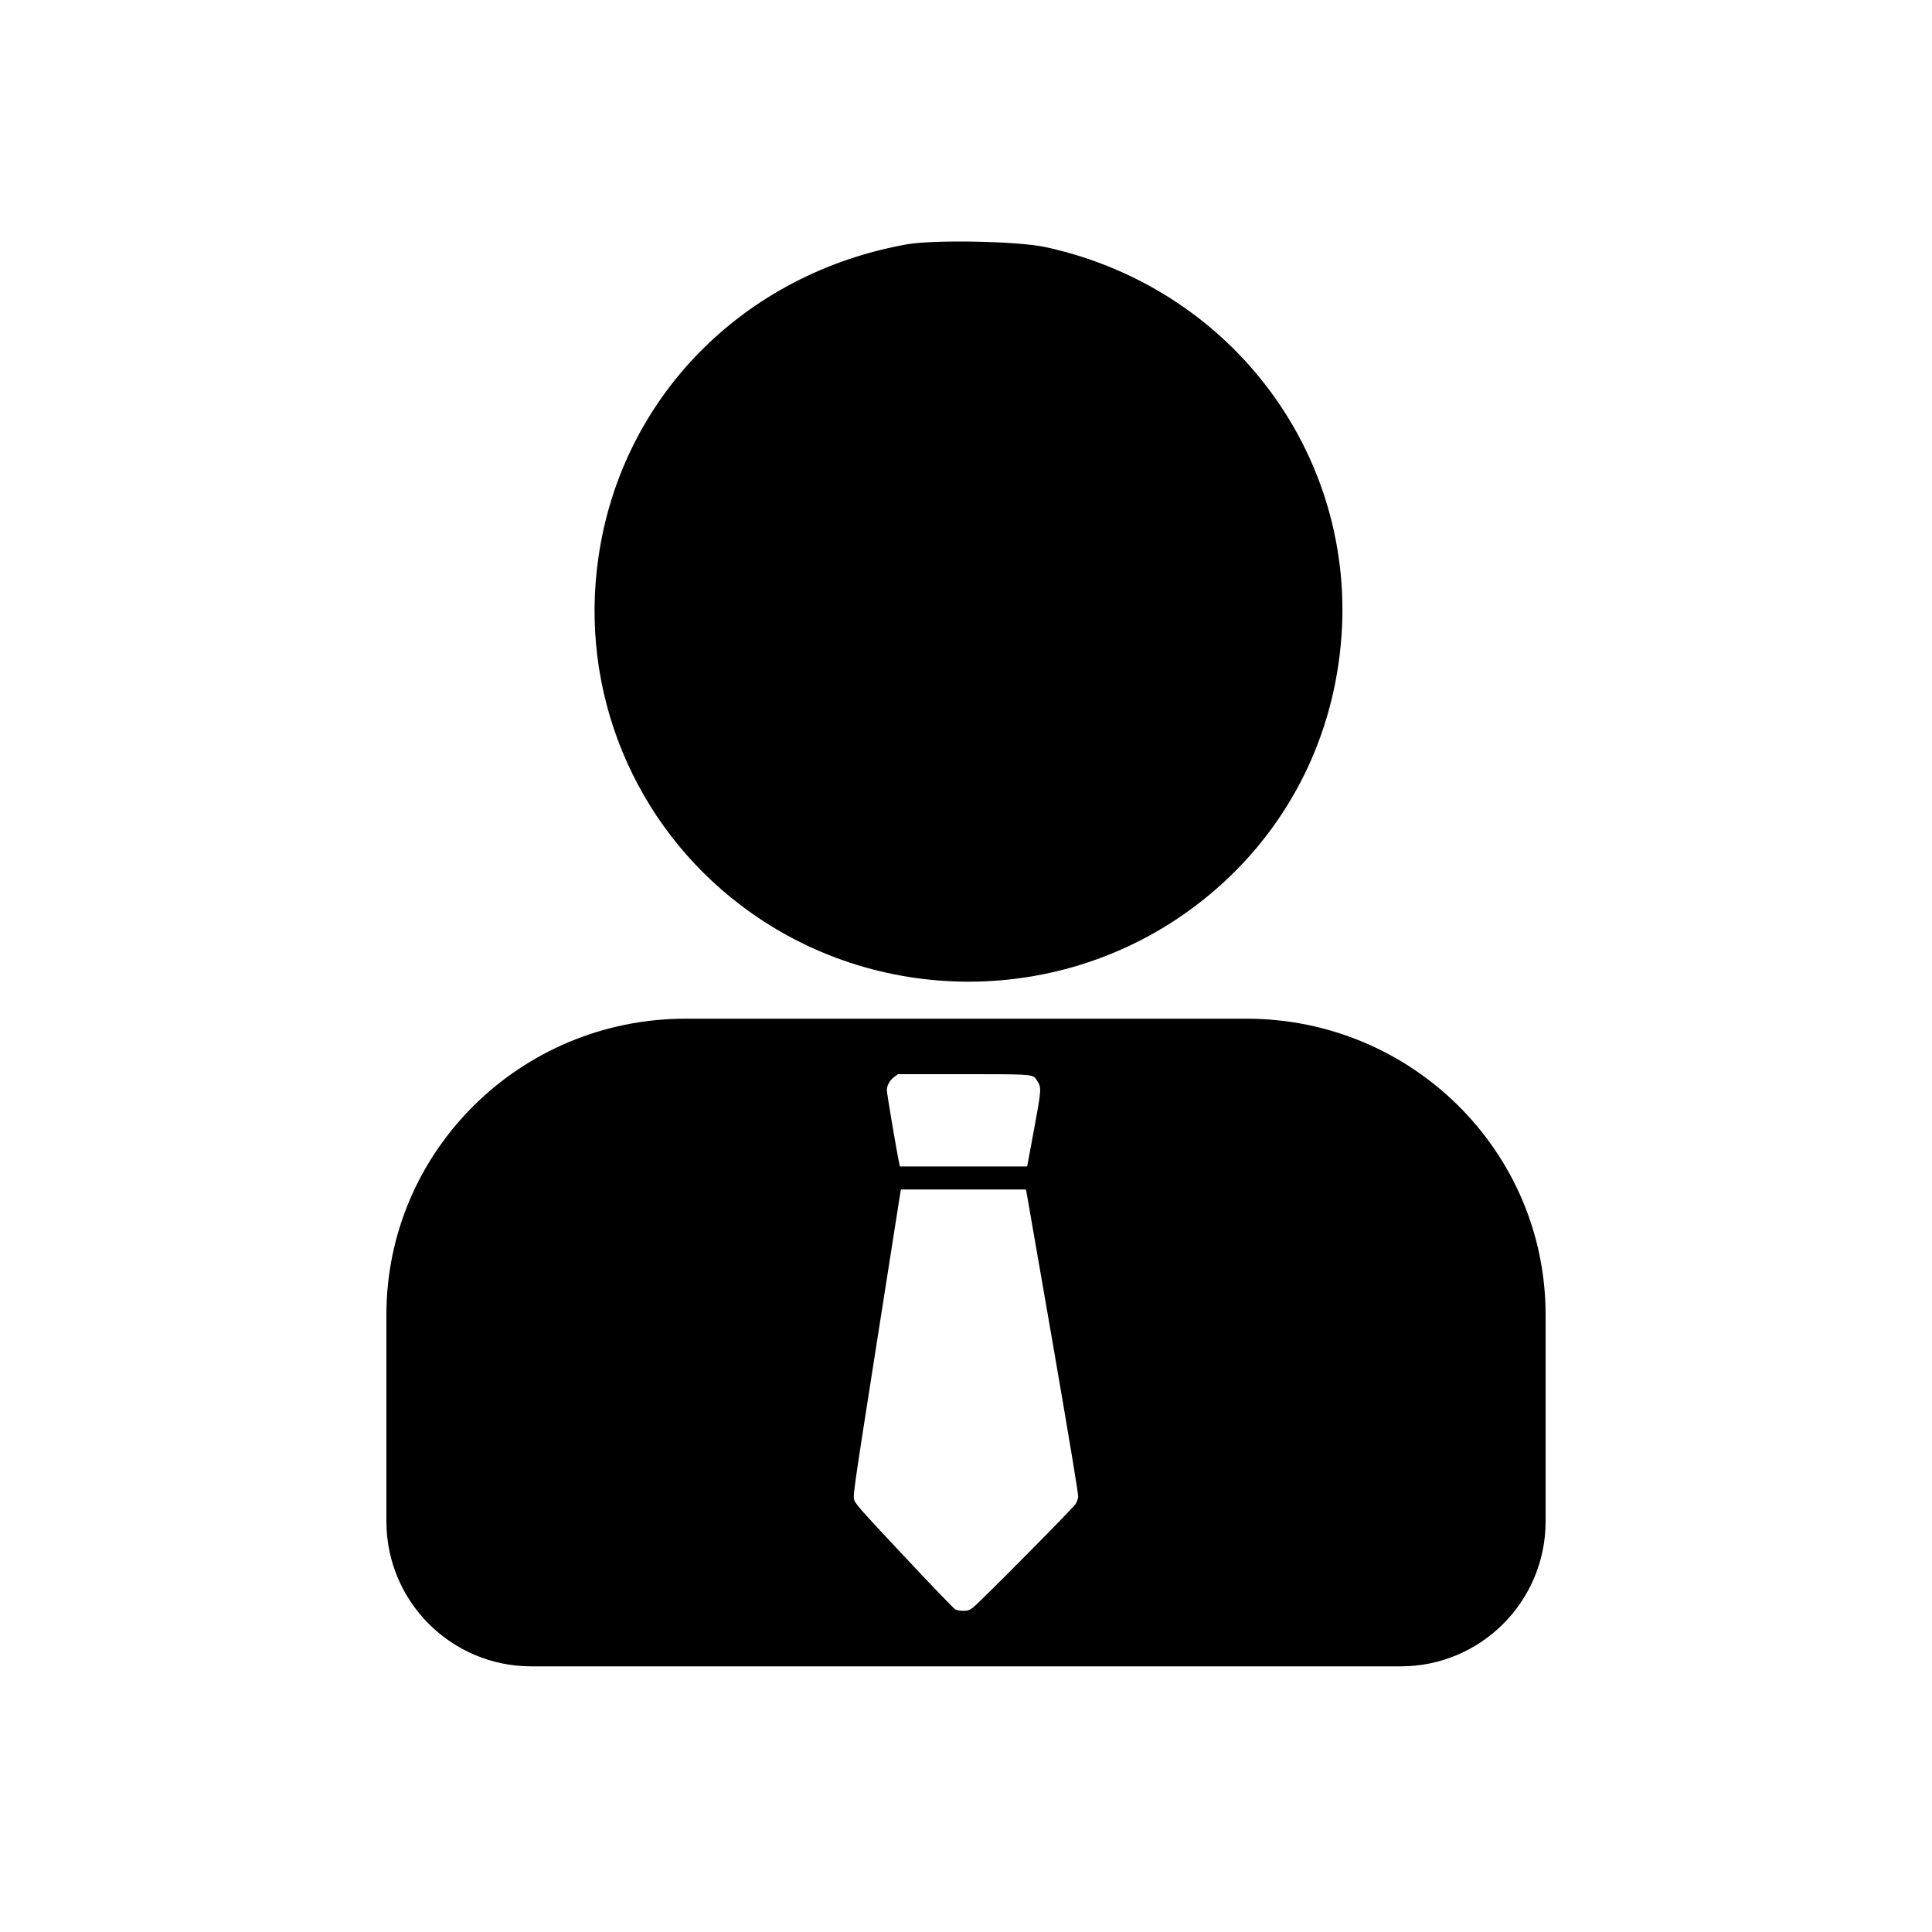 <svg width="80" height="80" viewBox="0 0 80 80" fill="none" xmlns="http://www.w3.org/2000/svg">
<path d="M37.559 10.116C30.788 11.323 25.732 16.45 24.78 23.08C23.973 28.624 26.241 34.134 30.699 37.504C36.242 41.698 43.964 41.698 49.507 37.504C52.749 35.056 54.851 31.5 55.426 27.471C56.588 19.446 51.344 11.993 43.312 10.236C42.183 9.984 38.698 9.918 37.559 10.116Z" fill="black"/>
<path fill-rule="evenodd" clip-rule="evenodd" d="M16 54.441C16 47.67 21.546 42.182 28.387 42.182H51.613C58.454 42.182 64 47.67 64 54.441V63C64 66.314 61.314 69 58 69H22C18.686 69 16 66.314 16 63V54.441ZM37.046 44.58C36.846 44.723 36.723 44.94 36.723 45.144C36.723 45.279 37.148 47.8 37.242 48.2L37.263 48.3H42.531L42.551 48.2C42.559 48.165 42.618 47.847 42.699 47.405C42.741 47.182 42.788 46.926 42.837 46.659C43.123 45.11 43.128 45.023 42.944 44.749C42.938 44.741 42.933 44.734 42.928 44.726C42.906 44.691 42.886 44.662 42.862 44.636C42.716 44.48 42.399 44.48 40.142 44.48C40.058 44.48 39.971 44.48 39.88 44.48H37.185L37.046 44.58ZM37.045 50.889C37.174 50.072 37.255 49.559 37.263 49.502L37.304 49.254H42.481L42.506 49.371C42.514 49.42 42.753 50.792 43.095 52.759C43.246 53.629 43.417 54.616 43.598 55.656C44.297 59.705 44.657 61.875 44.645 61.983C44.633 62.075 44.584 62.214 44.53 62.287C44.404 62.478 40.535 66.384 40.297 66.558C40.142 66.679 40.073 66.701 39.885 66.701C39.762 66.701 39.614 66.675 39.553 66.64C39.492 66.606 38.539 65.616 37.435 64.436C35.676 62.561 35.414 62.27 35.369 62.101C35.316 61.923 35.365 61.593 36.269 55.834C36.578 53.861 36.861 52.062 37.045 50.889Z" fill="black"/>
</svg>
